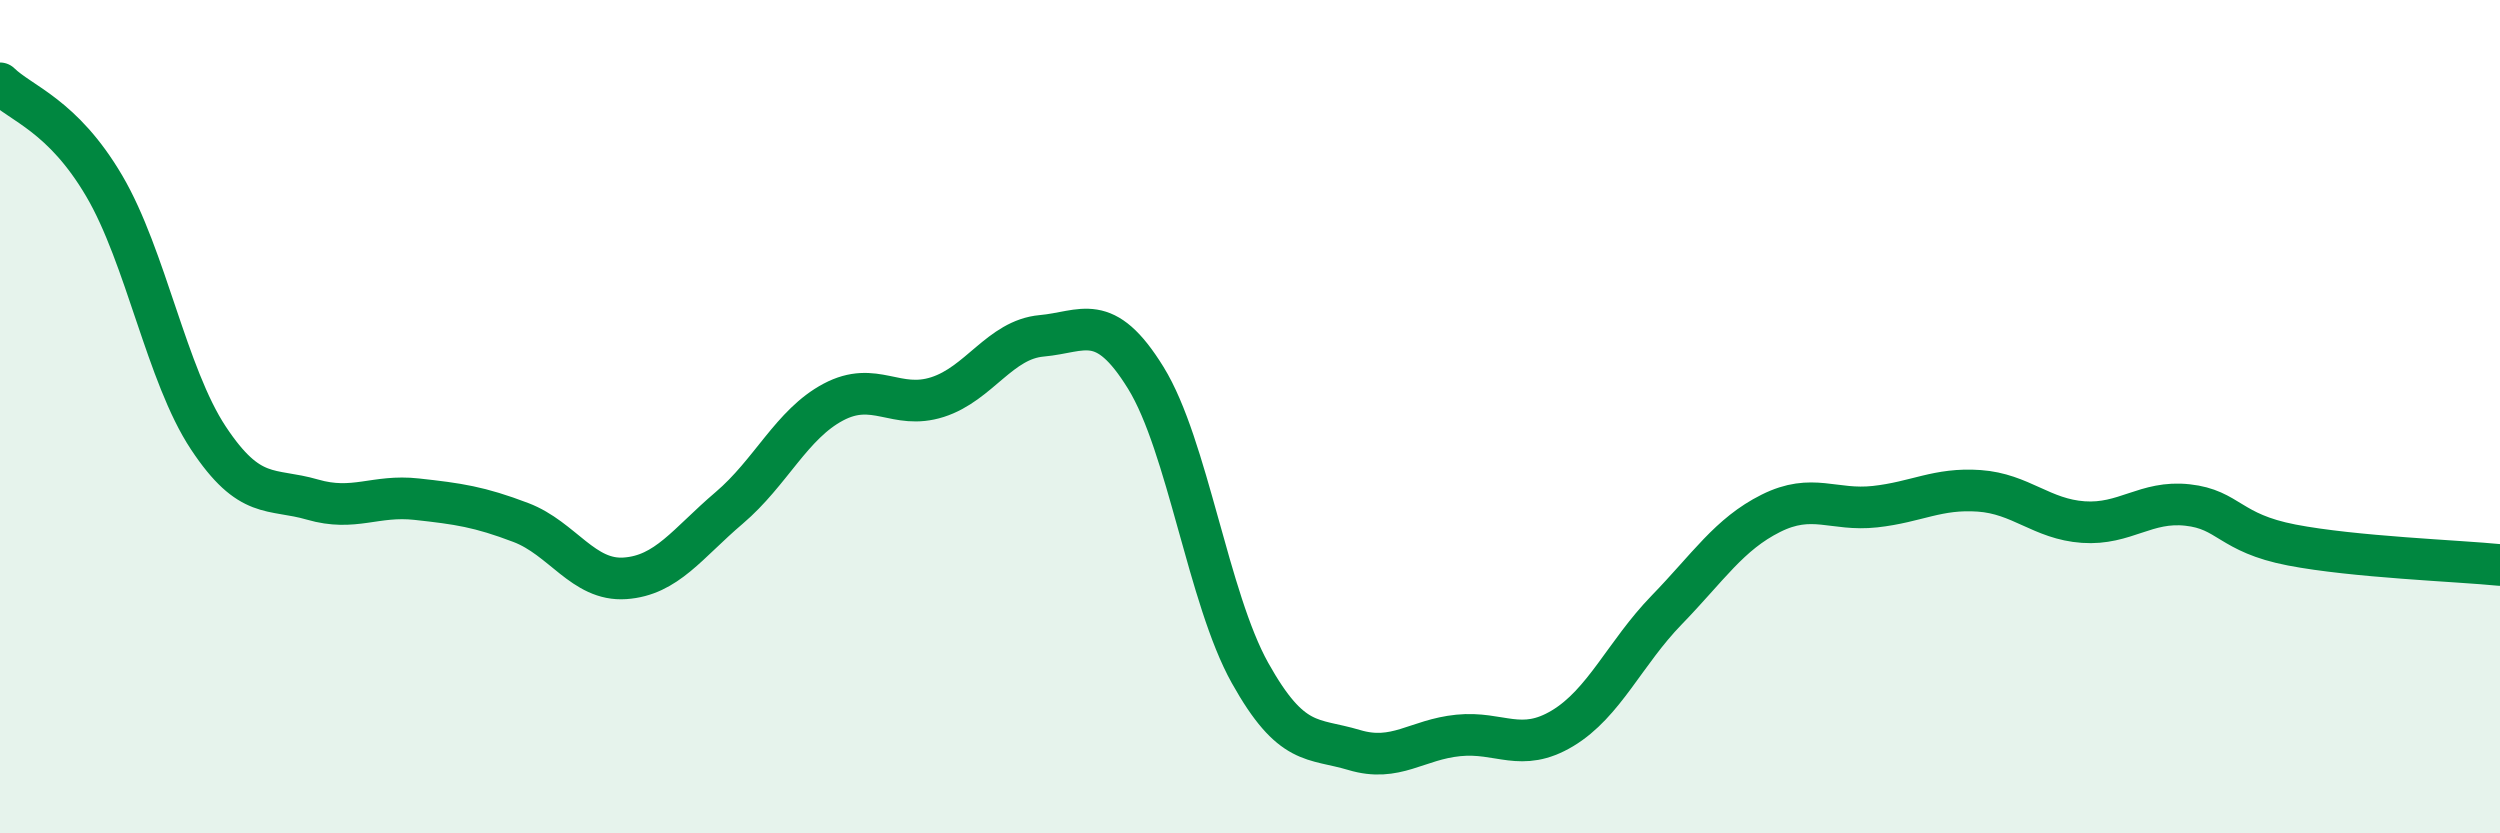 
    <svg width="60" height="20" viewBox="0 0 60 20" xmlns="http://www.w3.org/2000/svg">
      <path
        d="M 0,2 C 0.5,2.49 1.5,2.76 2.5,4.46 C 3.5,6.16 4,9 5,10.51 C 6,12.02 6.5,11.7 7.5,11.99 C 8.5,12.28 9,11.87 10,11.98 C 11,12.09 11.5,12.16 12.5,12.54 C 13.5,12.92 14,13.95 15,13.88 C 16,13.81 16.5,13.04 17.5,12.19 C 18.5,11.34 19,10.18 20,9.65 C 21,9.12 21.5,9.85 22.5,9.53 C 23.5,9.21 24,8.15 25,8.06 C 26,7.97 26.5,7.45 27.5,9.07 C 28.5,10.69 29,14.36 30,16.15 C 31,17.94 31.5,17.7 32.5,18 C 33.5,18.3 34,17.75 35,17.65 C 36,17.55 36.5,18.08 37.5,17.48 C 38.5,16.88 39,15.67 40,14.64 C 41,13.61 41.5,12.82 42.5,12.32 C 43.5,11.82 44,12.27 45,12.16 C 46,12.05 46.5,11.71 47.5,11.78 C 48.5,11.85 49,12.46 50,12.53 C 51,12.6 51.5,12.01 52.5,12.12 C 53.5,12.23 53.5,12.79 55,13.08 C 56.5,13.37 59,13.46 60,13.56L60 20L0 20Z"
        fill="#008740"
        opacity="0.1"
        stroke-linecap="round"
        stroke-linejoin="round"
      />
      <path
        d="M 0,2 C 0.5,2.49 1.5,2.76 2.5,4.46 C 3.5,6.16 4,9 5,10.51 C 6,12.02 6.5,11.7 7.5,11.99 C 8.5,12.28 9,11.87 10,11.98 C 11,12.09 11.5,12.16 12.5,12.54 C 13.5,12.92 14,13.95 15,13.88 C 16,13.81 16.5,13.04 17.5,12.19 C 18.5,11.34 19,10.18 20,9.65 C 21,9.12 21.5,9.85 22.5,9.53 C 23.5,9.21 24,8.15 25,8.06 C 26,7.97 26.5,7.45 27.5,9.07 C 28.5,10.69 29,14.36 30,16.15 C 31,17.94 31.5,17.7 32.5,18 C 33.5,18.3 34,17.75 35,17.65 C 36,17.55 36.5,18.08 37.5,17.48 C 38.5,16.88 39,15.67 40,14.64 C 41,13.61 41.5,12.82 42.5,12.32 C 43.5,11.82 44,12.27 45,12.16 C 46,12.05 46.5,11.71 47.5,11.78 C 48.5,11.85 49,12.46 50,12.53 C 51,12.6 51.5,12.01 52.5,12.12 C 53.5,12.23 53.5,12.79 55,13.08 C 56.5,13.37 59,13.46 60,13.56"
        stroke="#008740"
        stroke-width="1"
        fill="none"
        stroke-linecap="round"
        stroke-linejoin="round"
      />
    </svg>
  